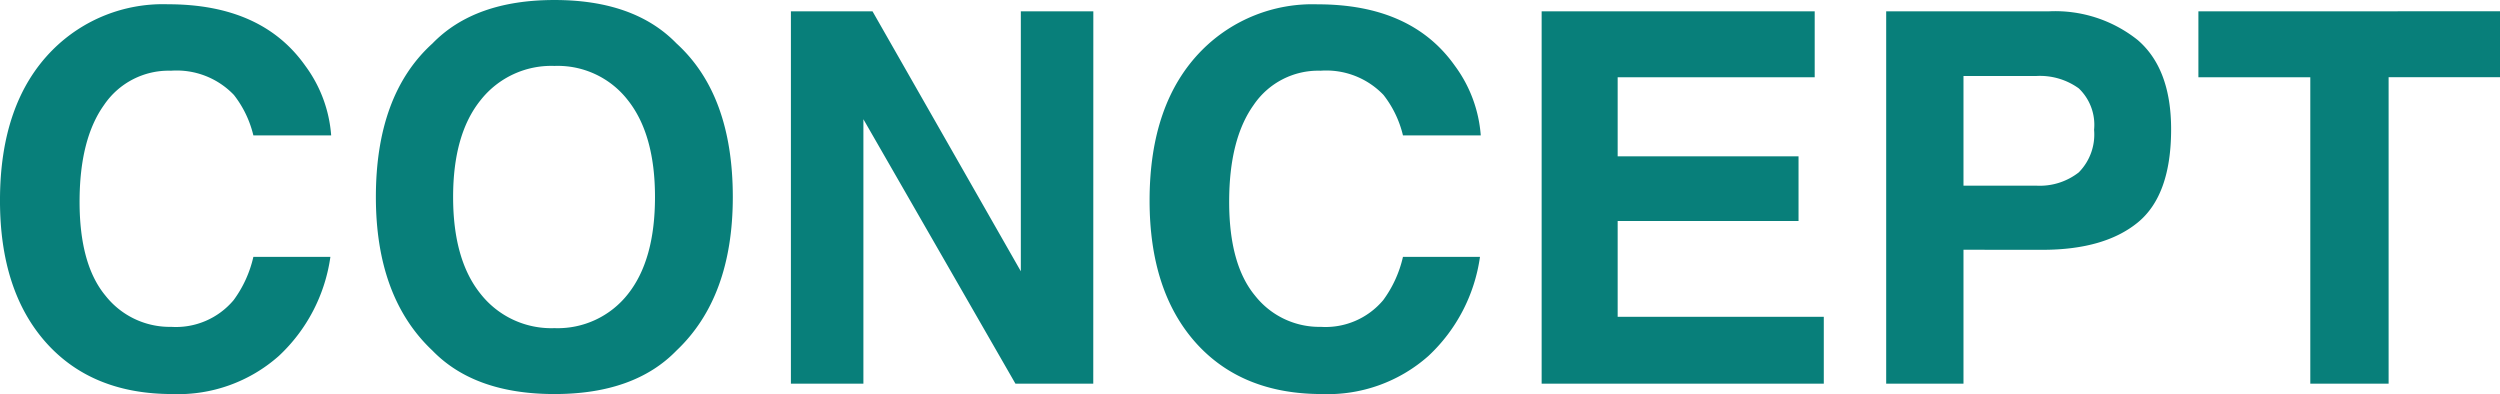 <svg xmlns="http://www.w3.org/2000/svg" width="217.463" height="34.277" viewBox="0 0 217.463 34.277">
  <path id="Path_4737" data-name="Path 4737" d="M-83.727-2.417A13.2,13.2,0,0,1-93,.9q-6.987,0-10.986-4.482-4-4.5-4-12.349,0-8.481,4.548-13.074a13.553,13.553,0,0,1,10.063-4q8.174,0,11.953,5.361A11.607,11.607,0,0,1-79.178-21.6h-6.768a9.141,9.141,0,0,0-1.692-3.516,6.882,6.882,0,0,0-5.471-2.109,6.782,6.782,0,0,0-5.823,2.977q-2.131,2.977-2.131,8.427t2.252,8.163a7.117,7.117,0,0,0,5.724,2.714A6.547,6.547,0,0,0-87.66-7.273a10.117,10.117,0,0,0,1.714-3.757h6.7A14.565,14.565,0,0,1-83.727-2.417ZM-59.755.9Q-66.7.9-70.367-2.878q-4.922-4.636-4.922-13.359,0-8.9,4.922-13.359,3.669-3.779,10.613-3.779T-49.142-29.6q4.9,4.46,4.9,13.359,0,8.723-4.9,13.359Q-52.811.9-59.755.9Zm6.394-8.7q2.351-2.966,2.351-8.437,0-5.449-2.362-8.427a7.719,7.719,0,0,0-6.383-2.977,7.823,7.823,0,0,0-6.416,2.966q-2.4,2.966-2.4,8.438t2.4,8.438a7.823,7.823,0,0,0,6.416,2.966A7.761,7.761,0,0,0-53.361-7.8ZM-12.887,0h-6.768L-32.882-23.005V0h-6.306V-32.388h7.1l12.9,22.61v-22.61h6.306ZM16.271-2.417A13.2,13.2,0,0,1,7,.9Q.011.9-3.988-3.582q-4-4.5-4-12.349,0-8.481,4.548-13.074A13.553,13.553,0,0,1,6.625-33q8.174,0,11.953,5.361A11.607,11.607,0,0,1,20.819-21.6H14.052a9.141,9.141,0,0,0-1.692-3.516,6.882,6.882,0,0,0-5.471-2.109,6.782,6.782,0,0,0-5.823,2.977Q-1.066-21.27-1.066-15.82T1.187-7.657A7.117,7.117,0,0,0,6.91-4.944a6.547,6.547,0,0,0,5.427-2.329,10.117,10.117,0,0,0,1.714-3.757h6.7A14.565,14.565,0,0,1,16.271-2.417ZM48.461-14.15H32.728v8.328h17.93V0H26.115V-32.388H49.867v5.735H32.728v6.877H48.461Zm21.226,2.5H62.809V0H56.085V-32.388H70.192a11.49,11.49,0,0,1,7.778,2.5q2.9,2.5,2.9,7.756,0,5.735-2.9,8.108T69.686-11.646Zm3.164-6.746a4.685,4.685,0,0,0,1.318-3.691,4.384,4.384,0,0,0-1.329-3.6,5.769,5.769,0,0,0-3.724-1.077H62.809v9.536h6.306A5.511,5.511,0,0,0,72.85-18.391Zm36.628-14v5.735h-9.69V0H92.977V-26.653H83.243v-5.735Z" transform="translate(107.985 33.376)" fill="#087f7a"/>
</svg>
